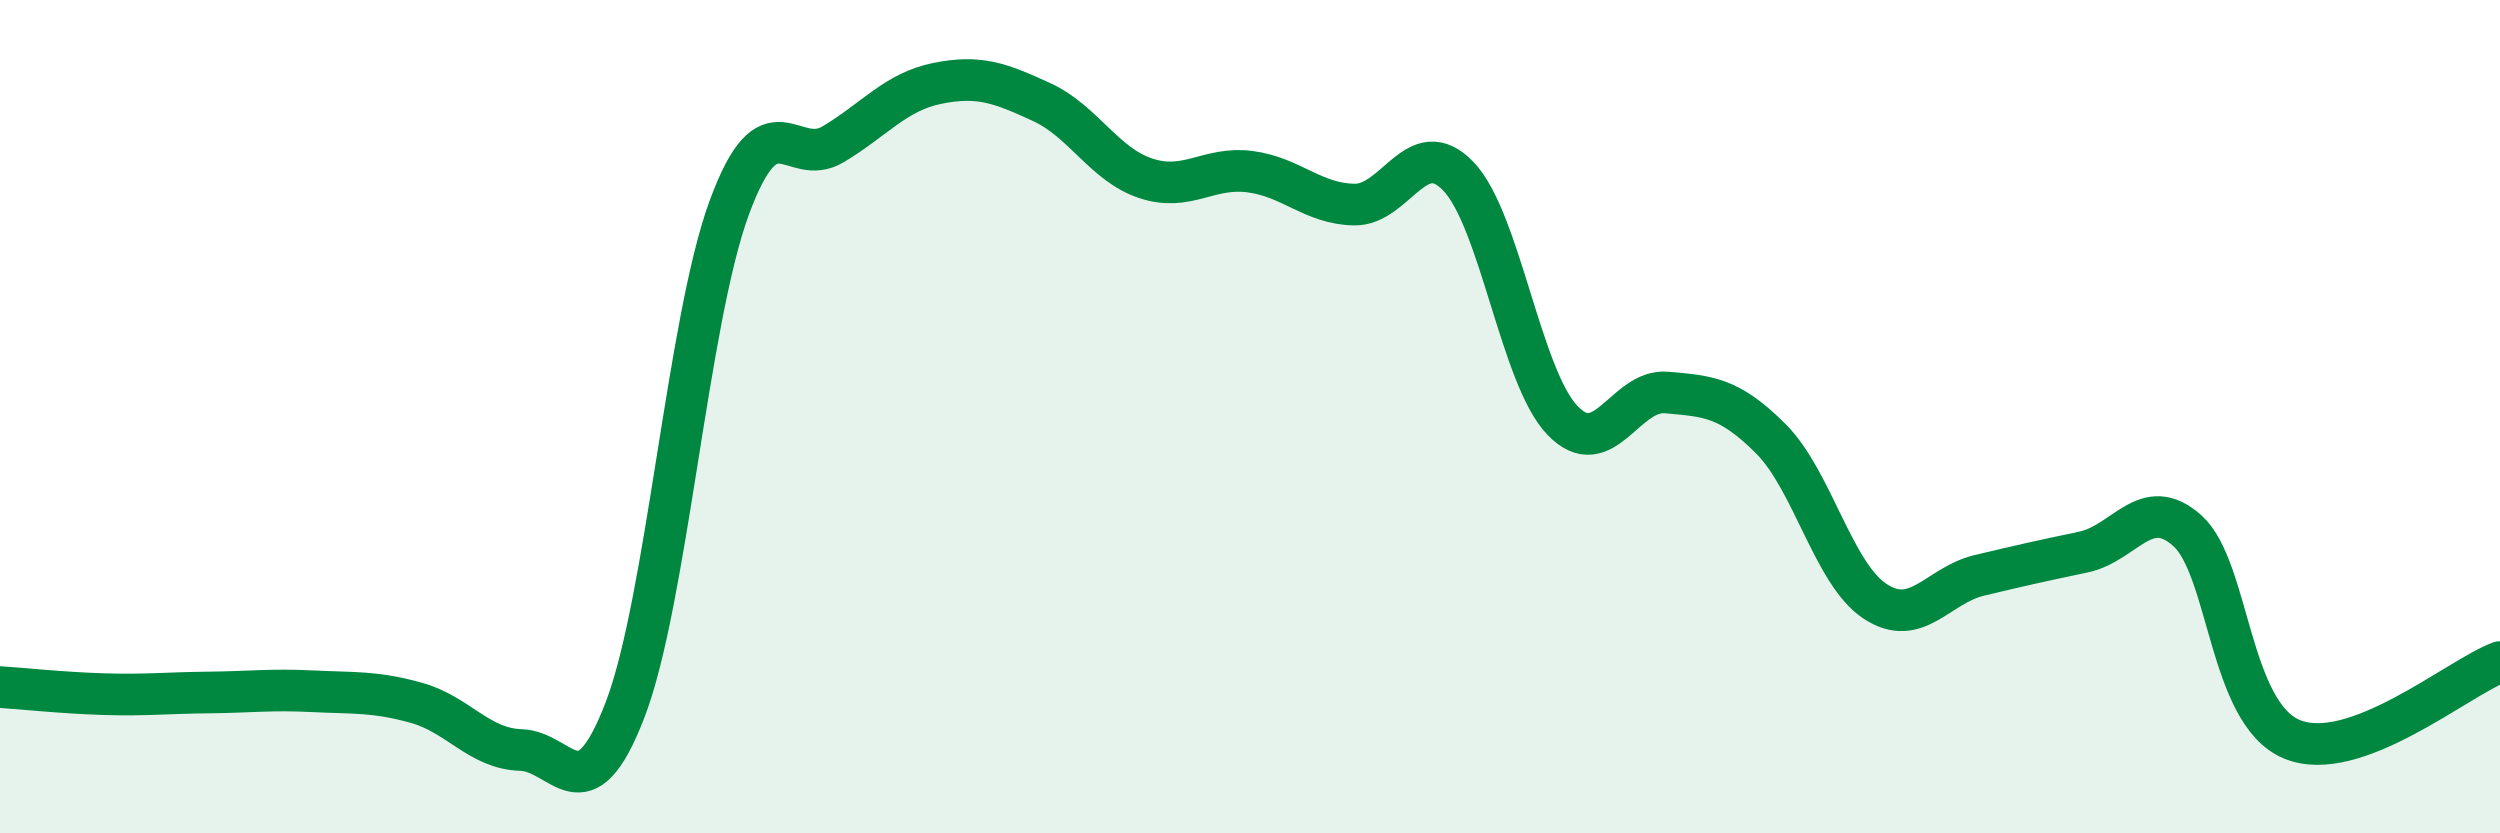 
    <svg width="60" height="20" viewBox="0 0 60 20" xmlns="http://www.w3.org/2000/svg">
      <path
        d="M 0,16.49 C 0.5,16.52 1.5,16.63 2.5,16.66 C 3.5,16.69 4,16.63 5,16.62 C 6,16.61 6.5,16.54 7.5,16.59 C 8.5,16.64 9,16.59 10,16.87 C 11,17.15 11.5,17.97 12.5,18 C 13.5,18.03 14,19.64 15,17.04 C 16,14.44 16.5,7.71 17.5,4.99 C 18.5,2.27 19,4.06 20,3.46 C 21,2.86 21.5,2.2 22.5,2 C 23.5,1.8 24,1.99 25,2.45 C 26,2.91 26.5,3.95 27.5,4.28 C 28.5,4.61 29,3.99 30,4.12 C 31,4.25 31.5,4.89 32.5,4.91 C 33.5,4.93 34,3.19 35,4.23 C 36,5.27 36.5,9.05 37.5,10.09 C 38.5,11.13 39,9.33 40,9.42 C 41,9.51 41.5,9.53 42.5,10.53 C 43.5,11.53 44,13.77 45,14.43 C 46,15.09 46.5,14.05 47.5,13.81 C 48.5,13.57 49,13.46 50,13.25 C 51,13.04 51.5,11.84 52.5,12.74 C 53.5,13.64 53.5,17.11 55,17.74 C 56.5,18.37 59,16.26 60,15.89L60 20L0 20Z"
        fill="#008740"
        opacity="0.1"
        stroke-linecap="round"
        stroke-linejoin="round"
      />
      <path
        d="M 0,16.49 C 0.5,16.52 1.5,16.63 2.5,16.66 C 3.5,16.69 4,16.63 5,16.62 C 6,16.61 6.5,16.54 7.5,16.59 C 8.5,16.64 9,16.59 10,16.87 C 11,17.15 11.5,17.97 12.5,18 C 13.5,18.03 14,19.64 15,17.04 C 16,14.44 16.5,7.71 17.5,4.99 C 18.5,2.27 19,4.06 20,3.46 C 21,2.86 21.5,2.2 22.5,2 C 23.5,1.8 24,1.99 25,2.45 C 26,2.91 26.5,3.95 27.5,4.28 C 28.5,4.61 29,3.99 30,4.12 C 31,4.25 31.5,4.89 32.5,4.91 C 33.5,4.93 34,3.19 35,4.23 C 36,5.27 36.5,9.05 37.5,10.09 C 38.5,11.13 39,9.33 40,9.42 C 41,9.51 41.5,9.53 42.5,10.53 C 43.5,11.53 44,13.77 45,14.43 C 46,15.09 46.5,14.05 47.5,13.81 C 48.5,13.57 49,13.46 50,13.25 C 51,13.04 51.5,11.84 52.5,12.74 C 53.5,13.64 53.5,17.11 55,17.74 C 56.5,18.37 59,16.26 60,15.89"
        stroke="#008740"
        stroke-width="1"
        fill="none"
        stroke-linecap="round"
        stroke-linejoin="round"
      />
    </svg>
  